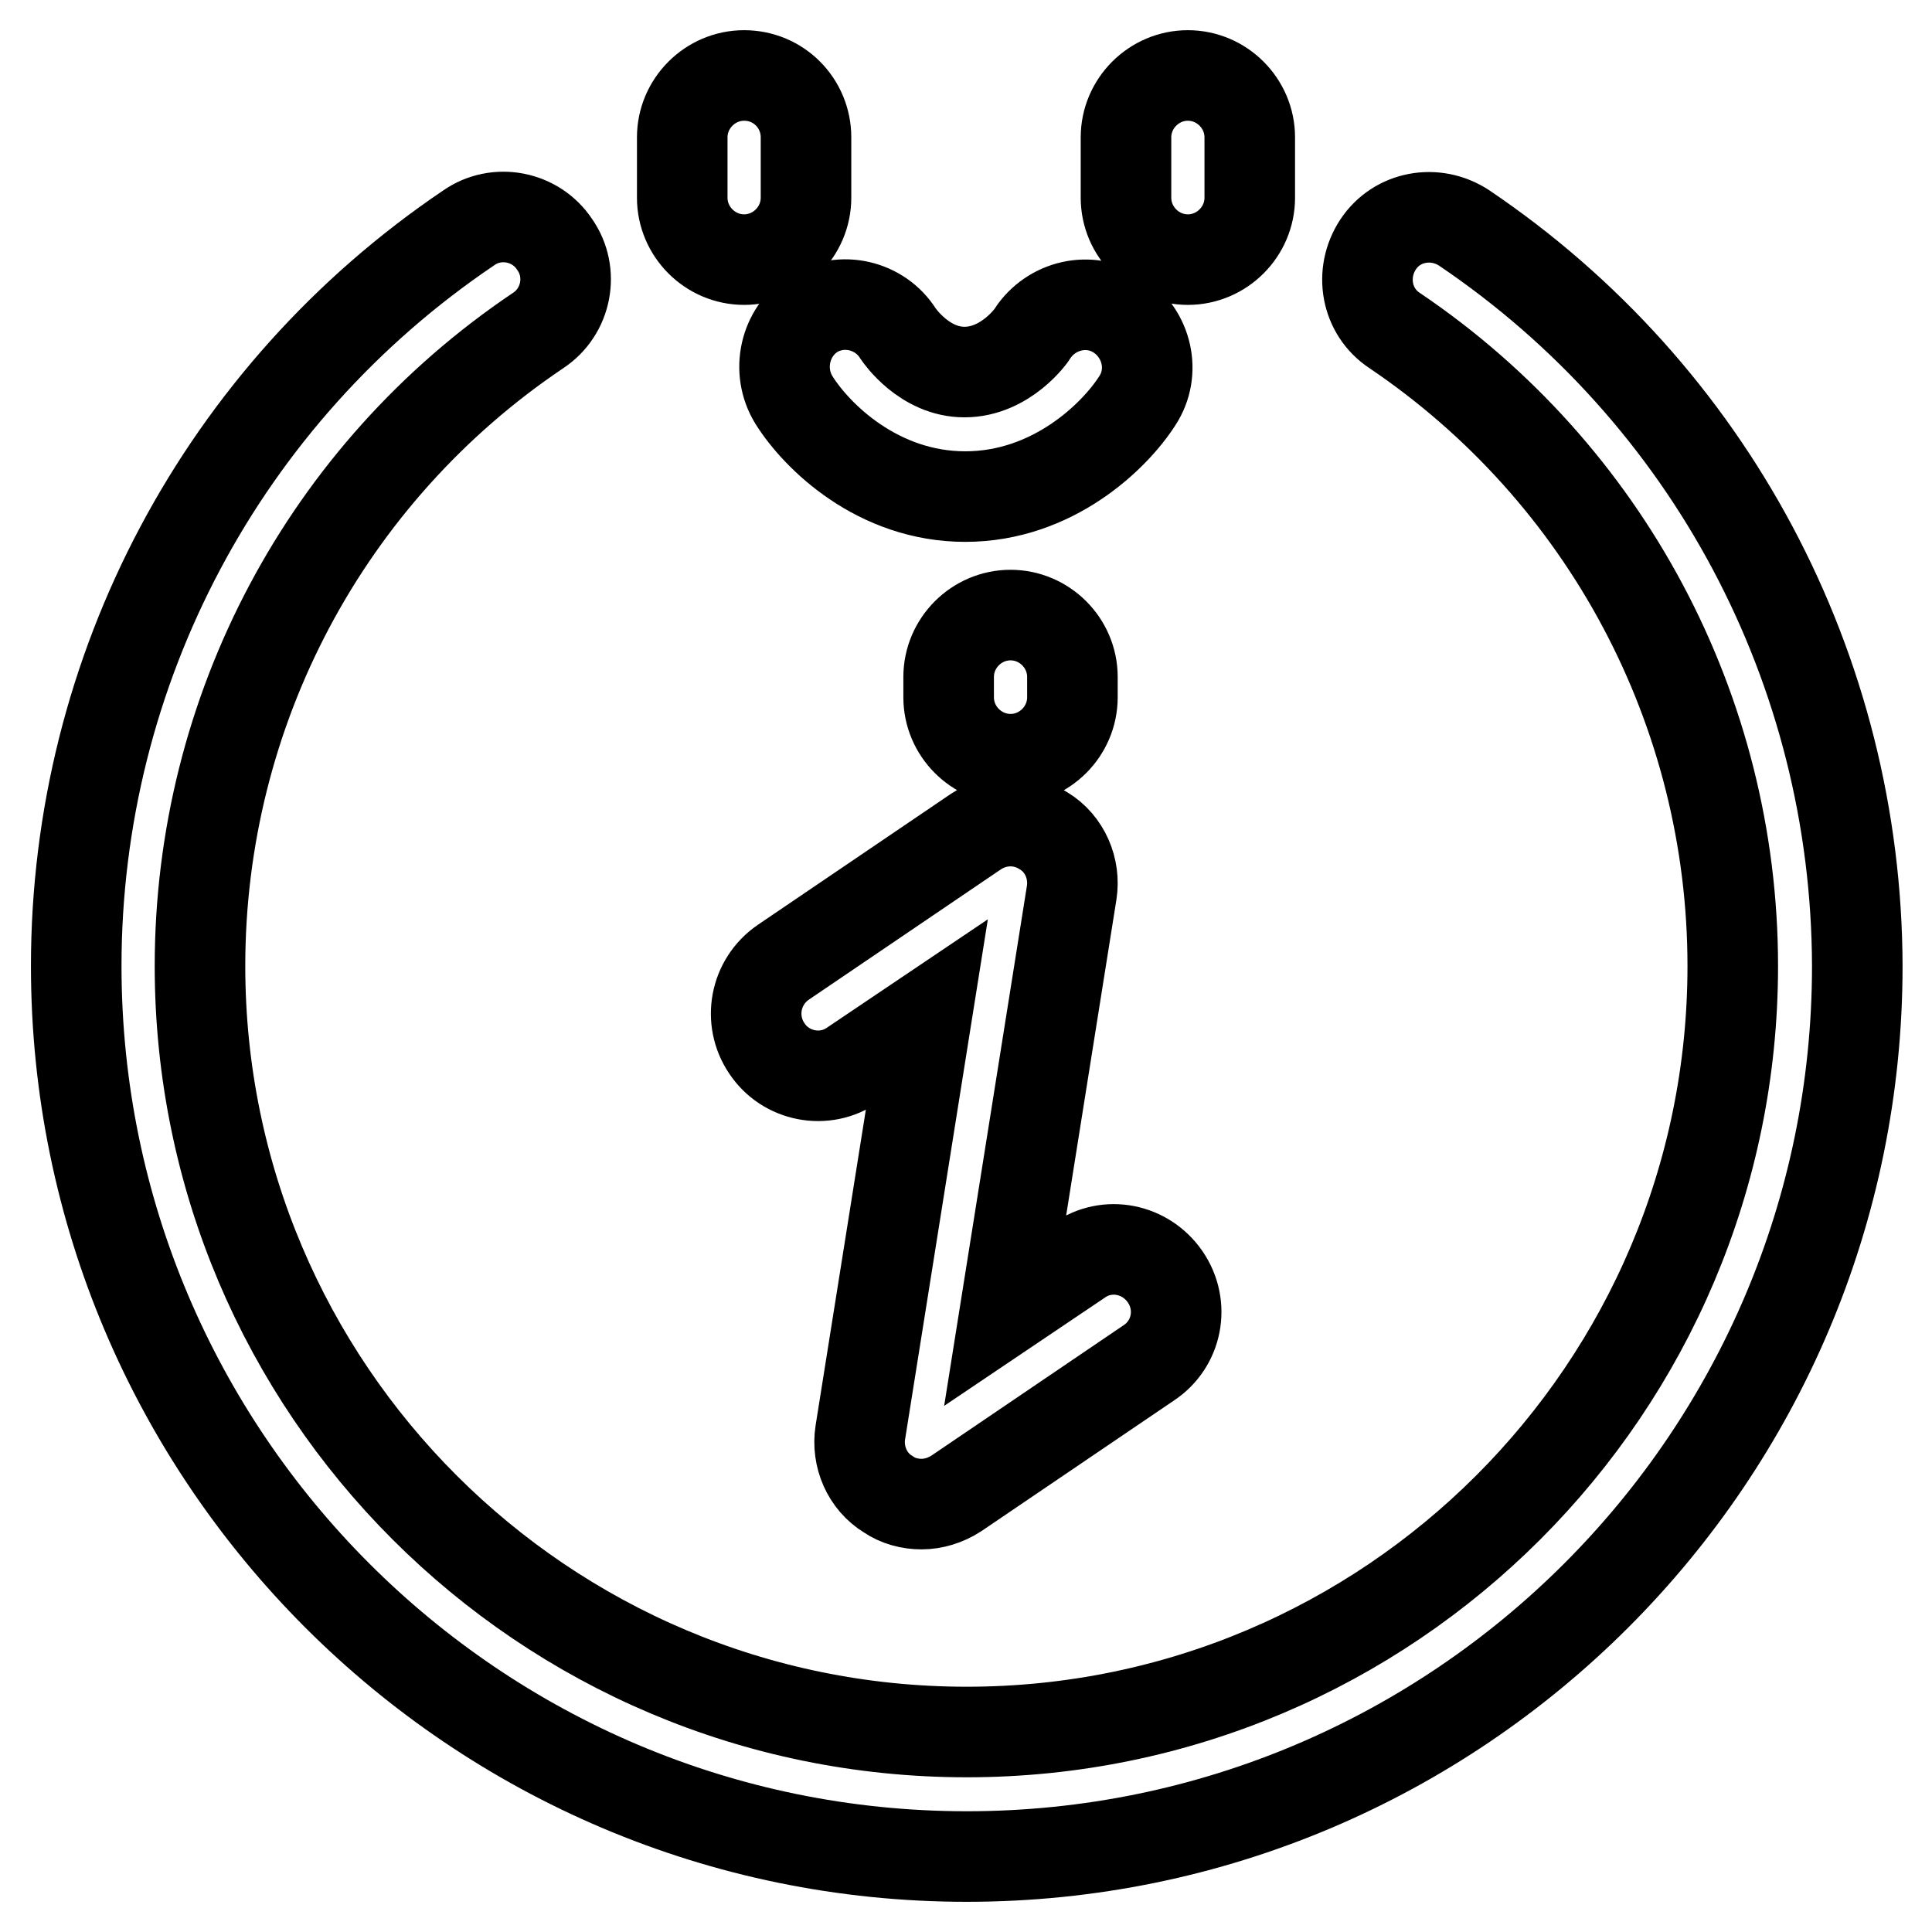 <?xml version="1.0" encoding="utf-8"?>
<!-- Svg Vector Icons : http://www.onlinewebfonts.com/icon -->
<!DOCTYPE svg PUBLIC "-//W3C//DTD SVG 1.1//EN" "http://www.w3.org/Graphics/SVG/1.1/DTD/svg11.dtd">
<svg version="1.1" xmlns="http://www.w3.org/2000/svg" xmlns:xlink="http://www.w3.org/1999/xlink" x="0px" y="0px" viewBox="0 0 256 256" enable-background="new 0 0 256 256" xml:space="preserve">
<g> <path stroke-width="12" fill-opacity="0" stroke="#000000"  d="M194,30.2c-3.8-2.5-8.9-1.6-11.4,2.2c-2.5,3.8-1.6,8.9,2.2,11.4c28,18.9,44.8,50.4,44.8,84.2 c0,56-45.5,101.5-101.5,101.5C72,229.5,26.5,184,26.5,128c0-33.8,16.7-65.3,44.8-84.2c3.8-2.5,4.8-7.7,2.2-11.4 c-2.5-3.8-7.7-4.8-11.4-2.2c-32.6,22-52,58.6-52,97.8c0,65.1,52.9,118,118,118c65.1,0,118-52.9,118-118 C246,88.7,226.6,52.2,194,30.2z M98.6,10c-4.5,0-8.2,3.7-8.2,8.2v8c0,4.5,3.7,8.2,8.2,8.2s8.2-3.7,8.2-8.2v-8 C106.8,13.7,103.2,10,98.6,10z M157.4,10c-4.5,0-8.2,3.7-8.2,8.2v8c0,4.5,3.7,8.2,8.2,8.2c4.5,0,8.2-3.7,8.2-8.2v-8 C165.6,13.7,161.9,10,157.4,10z M105.2,53c3,4.8,11.1,12.8,22.7,12.8c11.6,0,19.8-8,22.8-12.7c2.5-3.8,1.3-8.9-2.5-11.4 c-3.8-2.5-8.9-1.3-11.4,2.5c0,0.1-3.5,5.1-9,5.1c-5.3,0-8.6-4.8-8.8-5.1c-2.4-3.8-7.5-5-11.3-2.6C104,44,102.8,49.1,105.2,53z  M133.9,100.6c4.5,0,8.2-3.7,8.2-8.2v-2.7c0-4.5-3.7-8.2-8.2-8.2c-4.5,0-8.2,3.7-8.2,8.2v2.7C125.7,96.9,129.4,100.6,133.9,100.6z  M154.4,169.2c-2.6-3.8-7.7-4.8-11.4-2.2l-9.8,6.6l8.8-55.3c0.5-3.2-0.9-6.5-3.7-8.2c-2.8-1.8-6.3-1.7-9,0.1l-25.5,17.3 c-3.8,2.6-4.7,7.7-2.2,11.4c2.5,3.8,7.7,4.8,11.4,2.2l9.8-6.6l-8.8,55.3c-0.5,3.2,0.9,6.5,3.7,8.2c1.3,0.9,2.9,1.3,4.4,1.3 c1.6,0,3.2-0.5,4.6-1.4l25.5-17.3C156,178.1,157,173,154.4,169.2z"/></g>
</svg>